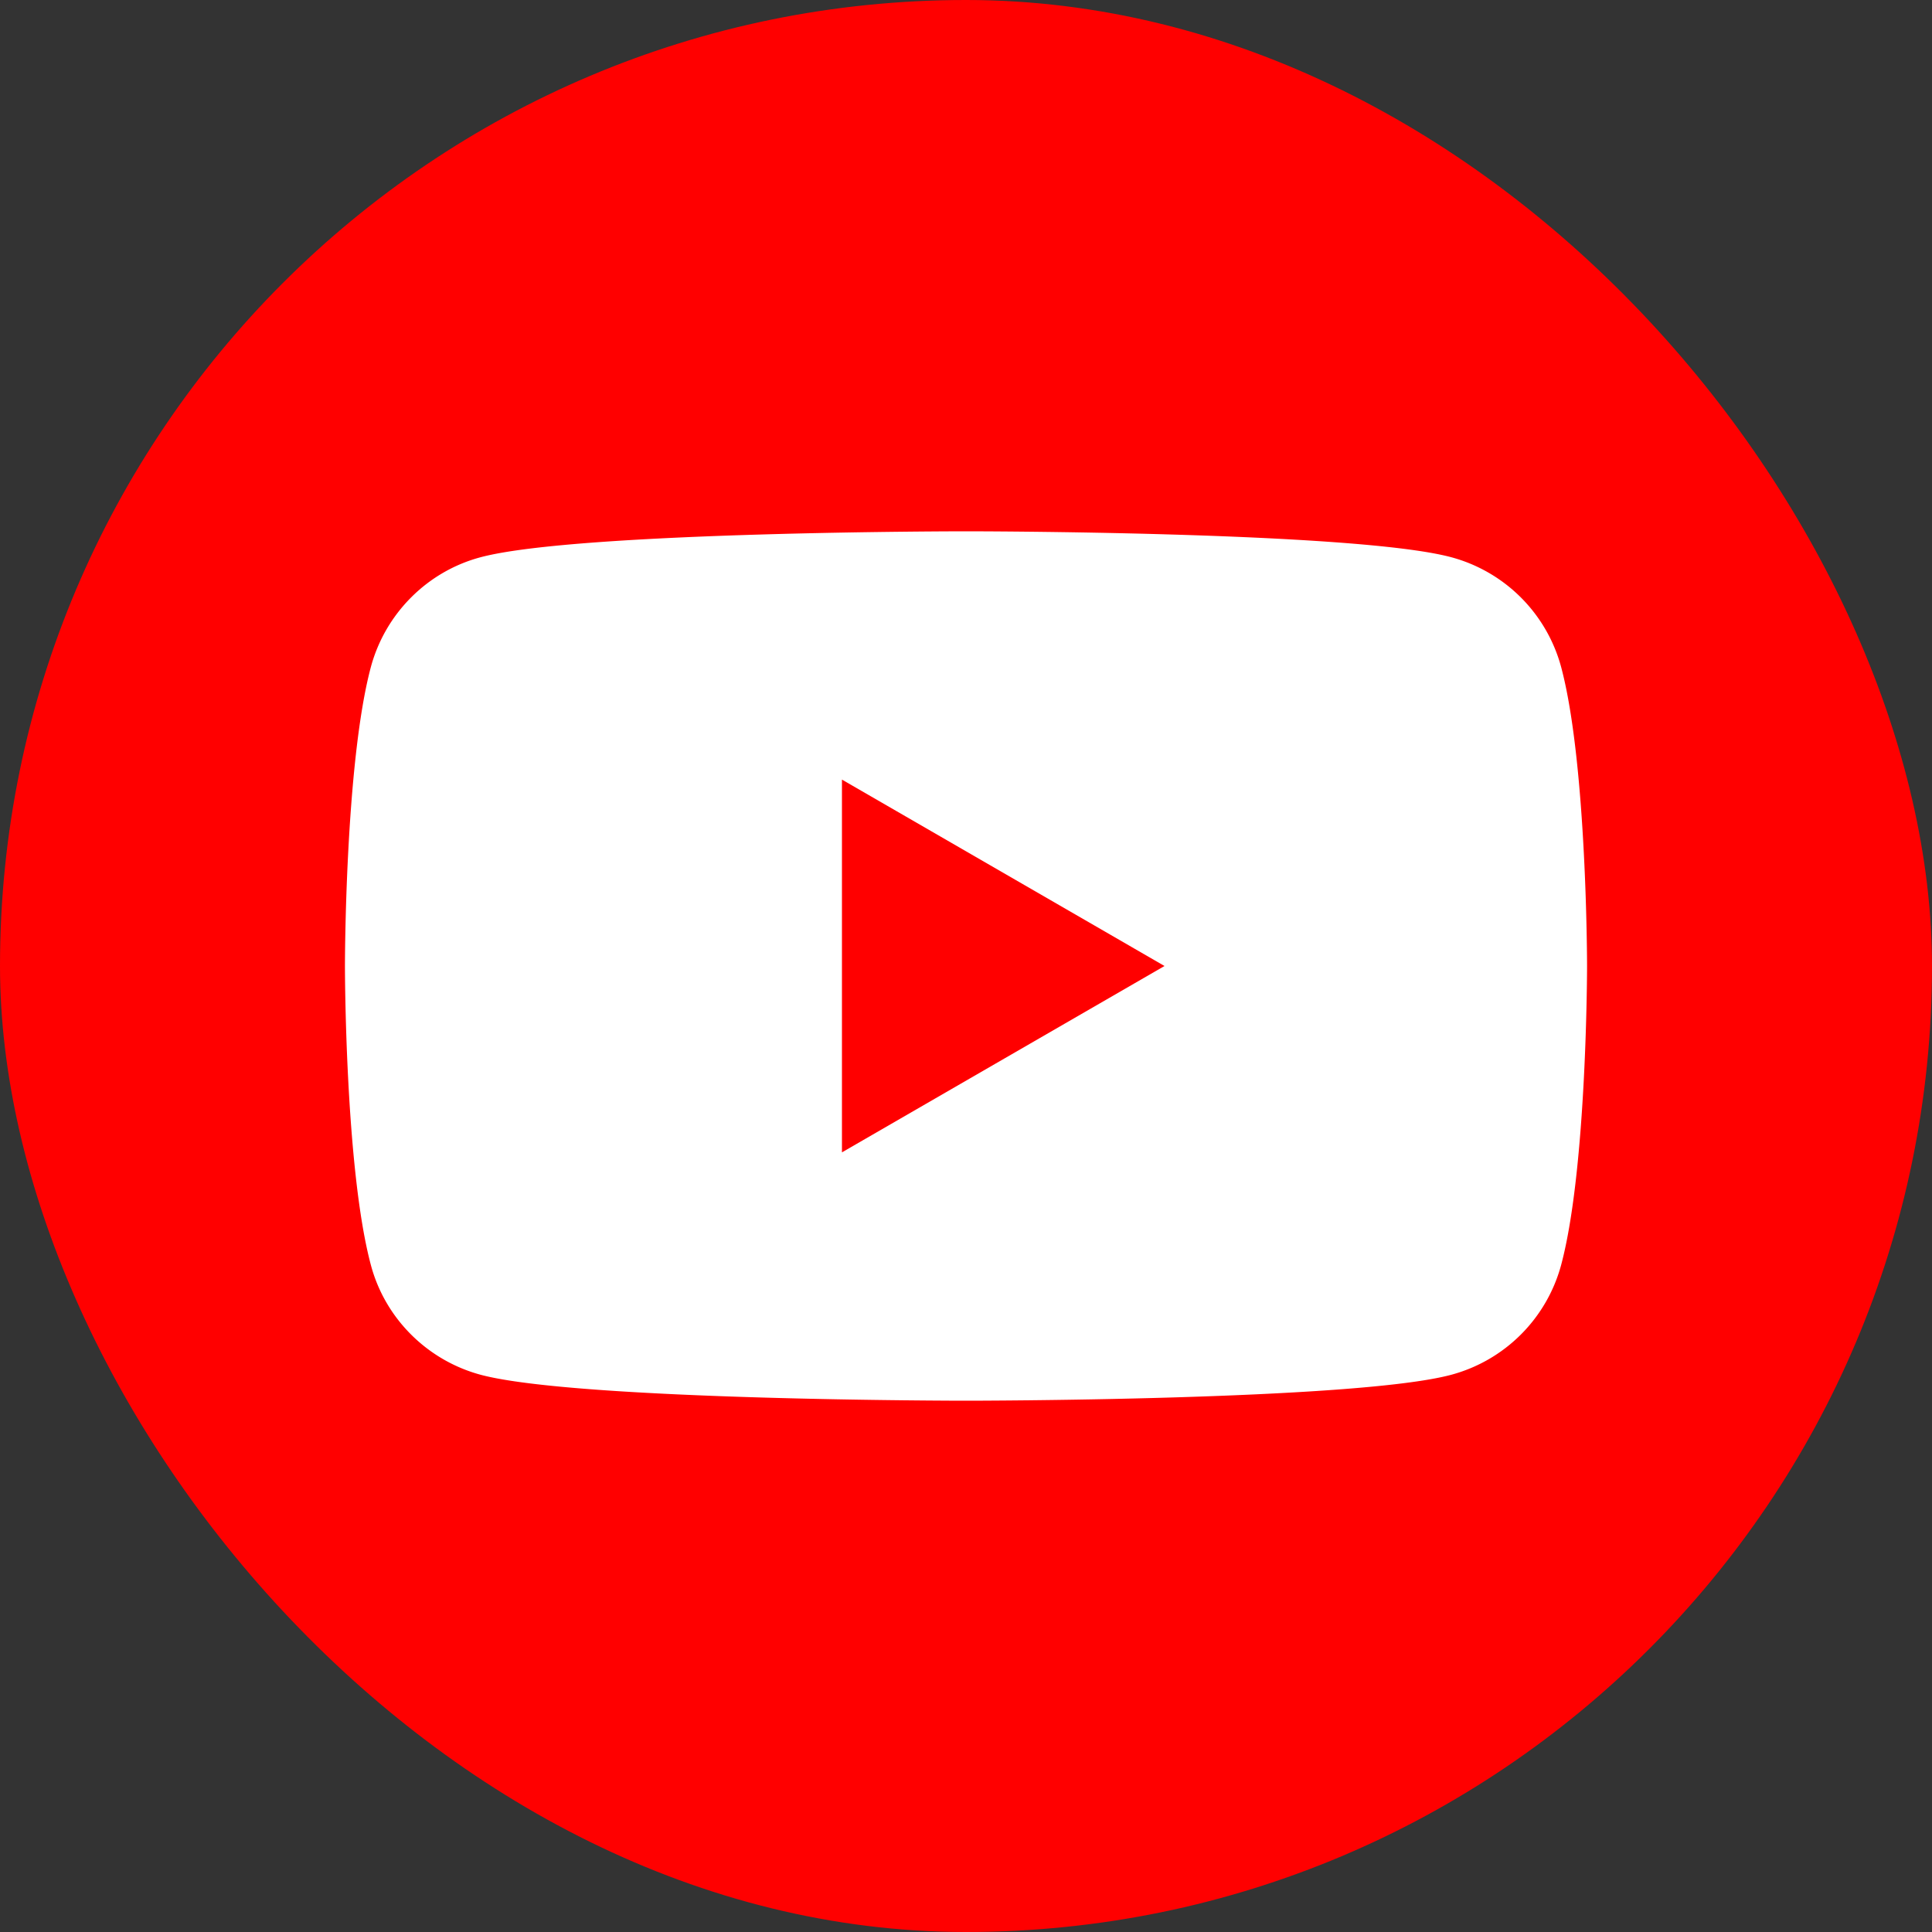 <svg width="24" height="24" fill="none" xmlns="http://www.w3.org/2000/svg"><rect width="100%" height="100%" fill="#333333" stroke="none"/><rect width="24" height="24" rx="12" fill="red"/><path d="M19.393 8.286a1.935 1.935 0 00-1.365-1.364C16.826 6.6 12 6.6 12 6.6s-4.823 0-6.029.322c-.663.176-1.185.7-1.364 1.364C4.285 9.49 4.285 12 4.285 12s0 2.511.322 3.714c.176.663.7 1.185 1.364 1.364C7.177 17.4 12 17.4 12 17.4s4.826 0 6.028-.322a1.935 1.935 0 001.365-1.364c.322-1.203.322-3.714.322-3.714s0-2.51-.322-3.714z" fill="#fff"/><path d="M10.459 9.685v4.63L14.466 12 10.46 9.685z" fill="red"/></svg>